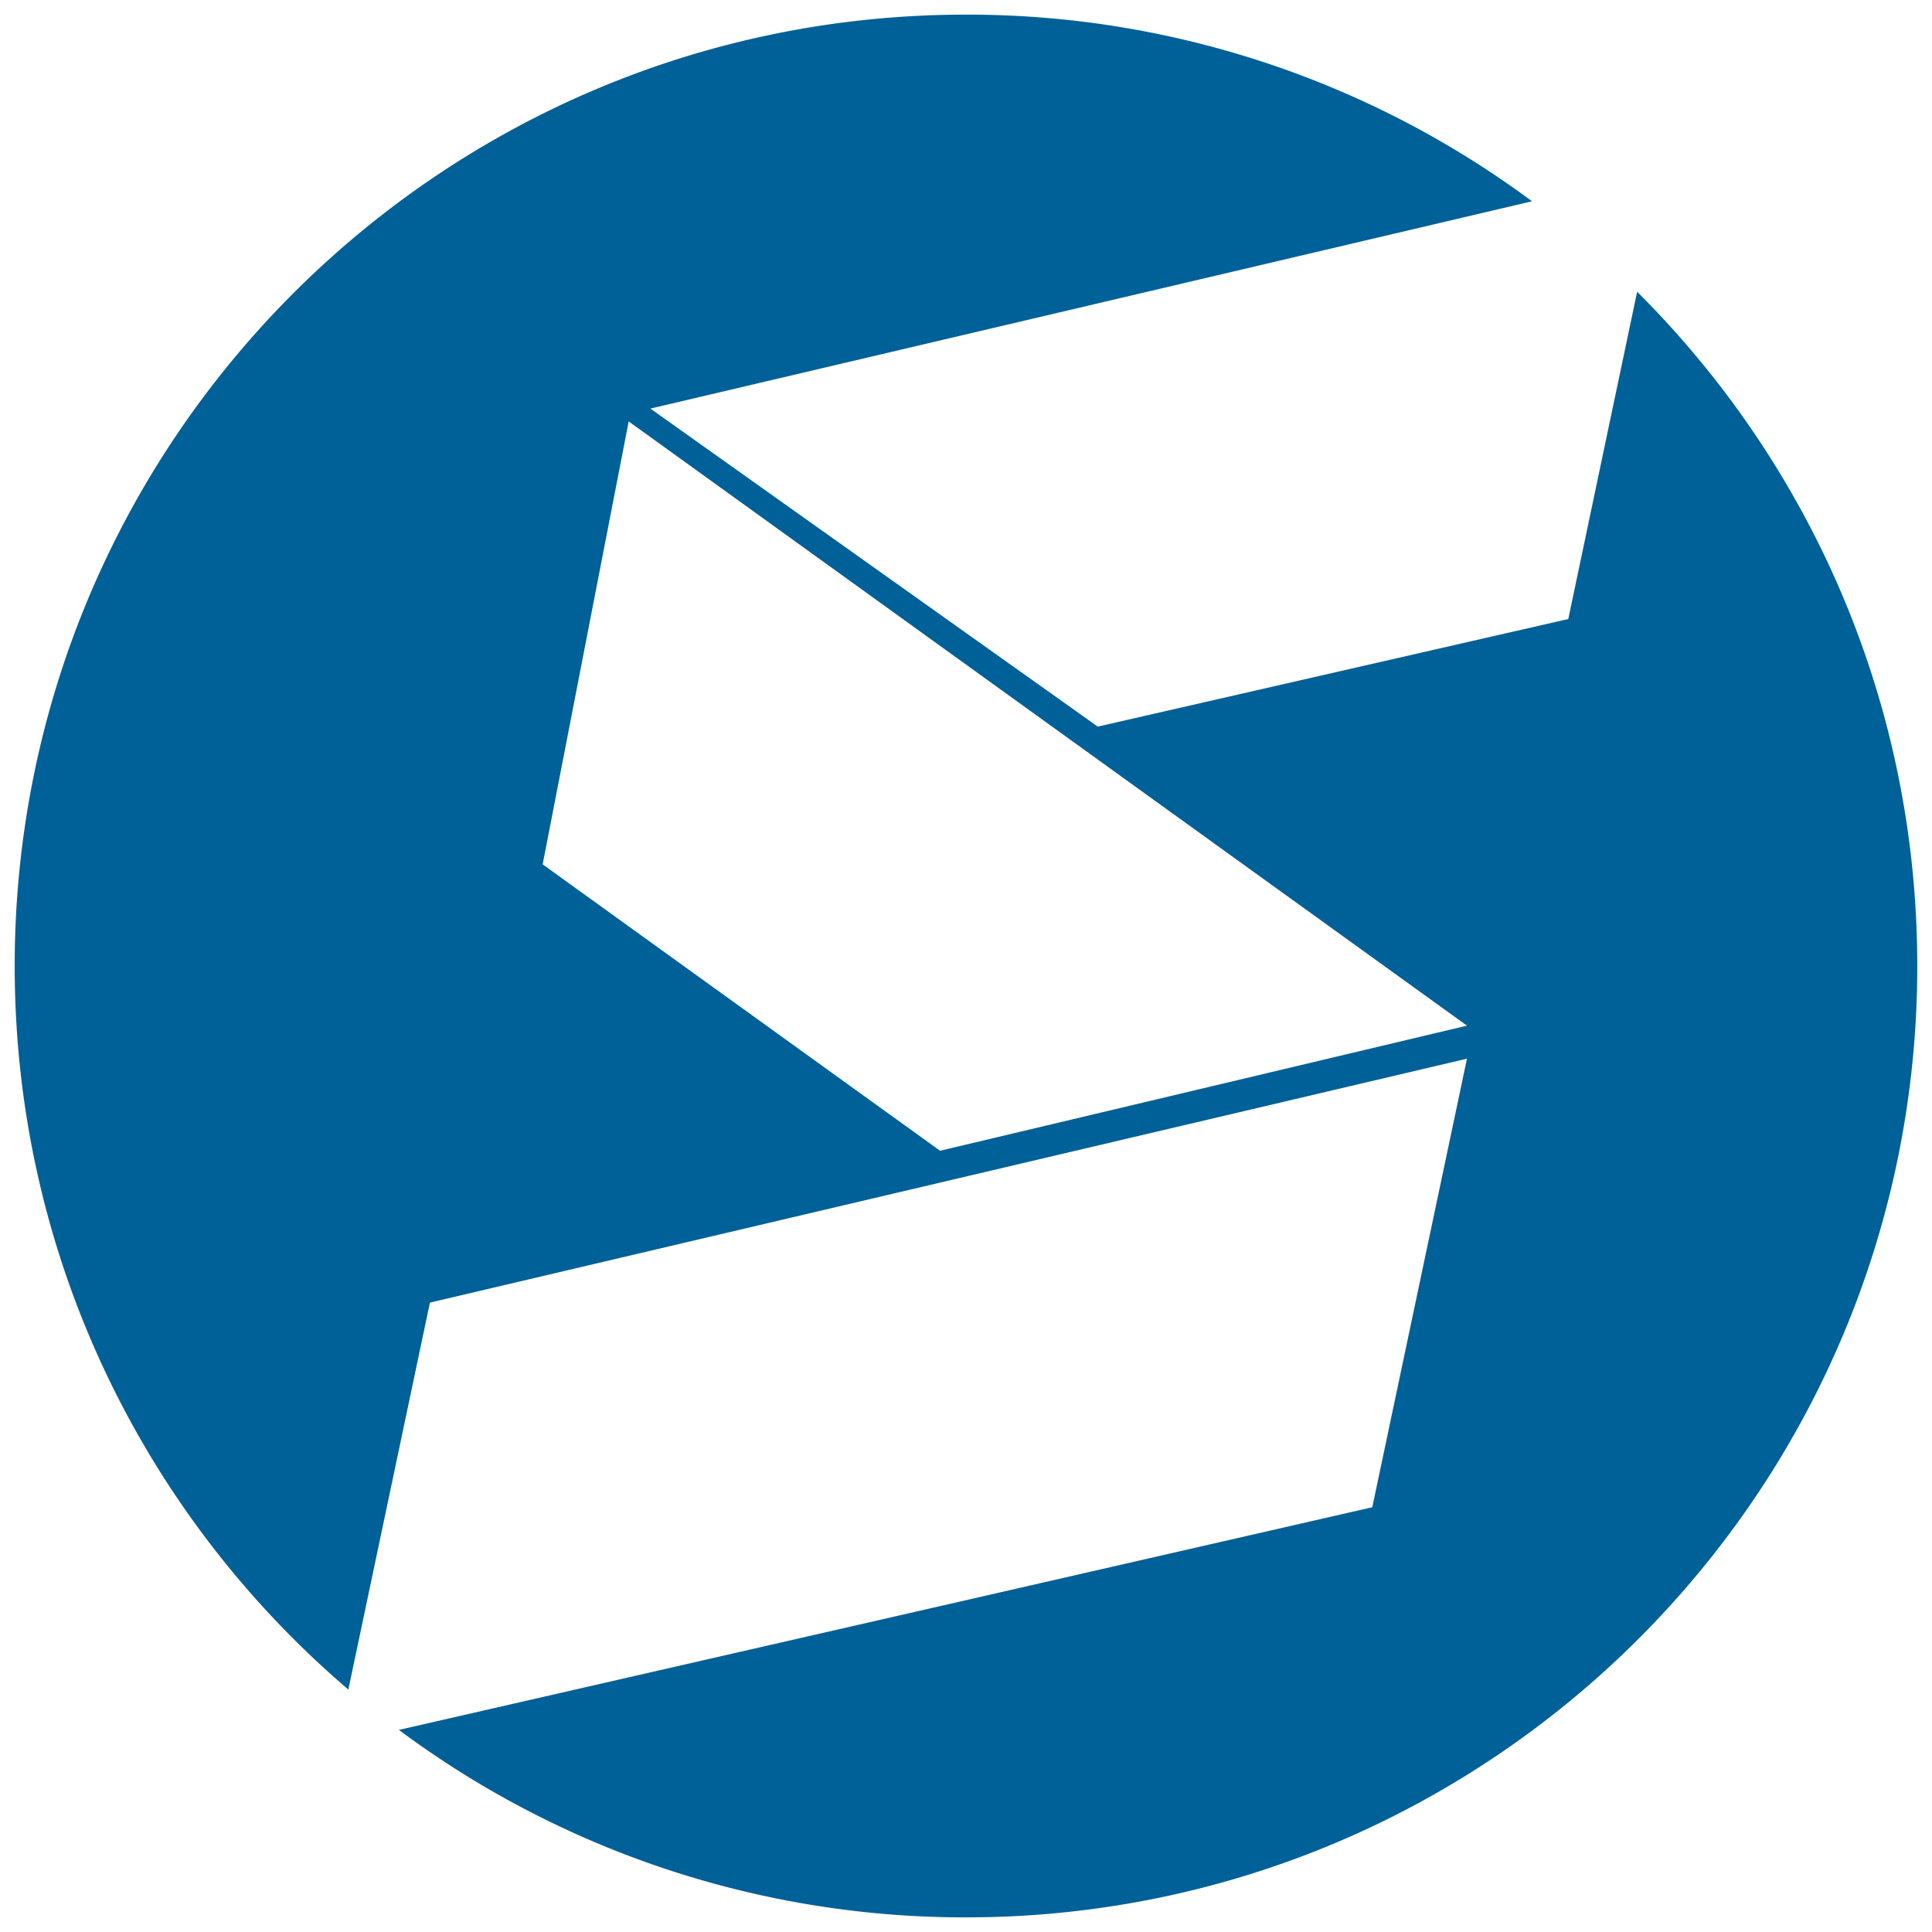 <svg xmlns="http://www.w3.org/2000/svg" width="66" height="66" viewBox="0 0 66 66"><path fill="#006098" d="M13.627 59.096A32.361 32.361 0 0033 65.5c17.947 0 32.497-14.551 32.497-32.5 0-9.003-3.659-17.149-9.57-23.033l-2.352 11.18-16.073 3.675-15.283-10.864 30.117-7.082A32.352 32.352 0 0033 .5C15.051.5.502 15.049.502 33c0 9.896 4.418 18.756 11.398 24.718l2.787-13.219 35.427-8.333-3.235 15.324-33.252 7.606zm7.85-44.7l28.638 20.642-18 4.274-13.577-9.784 2.939-15.132z"/></svg>